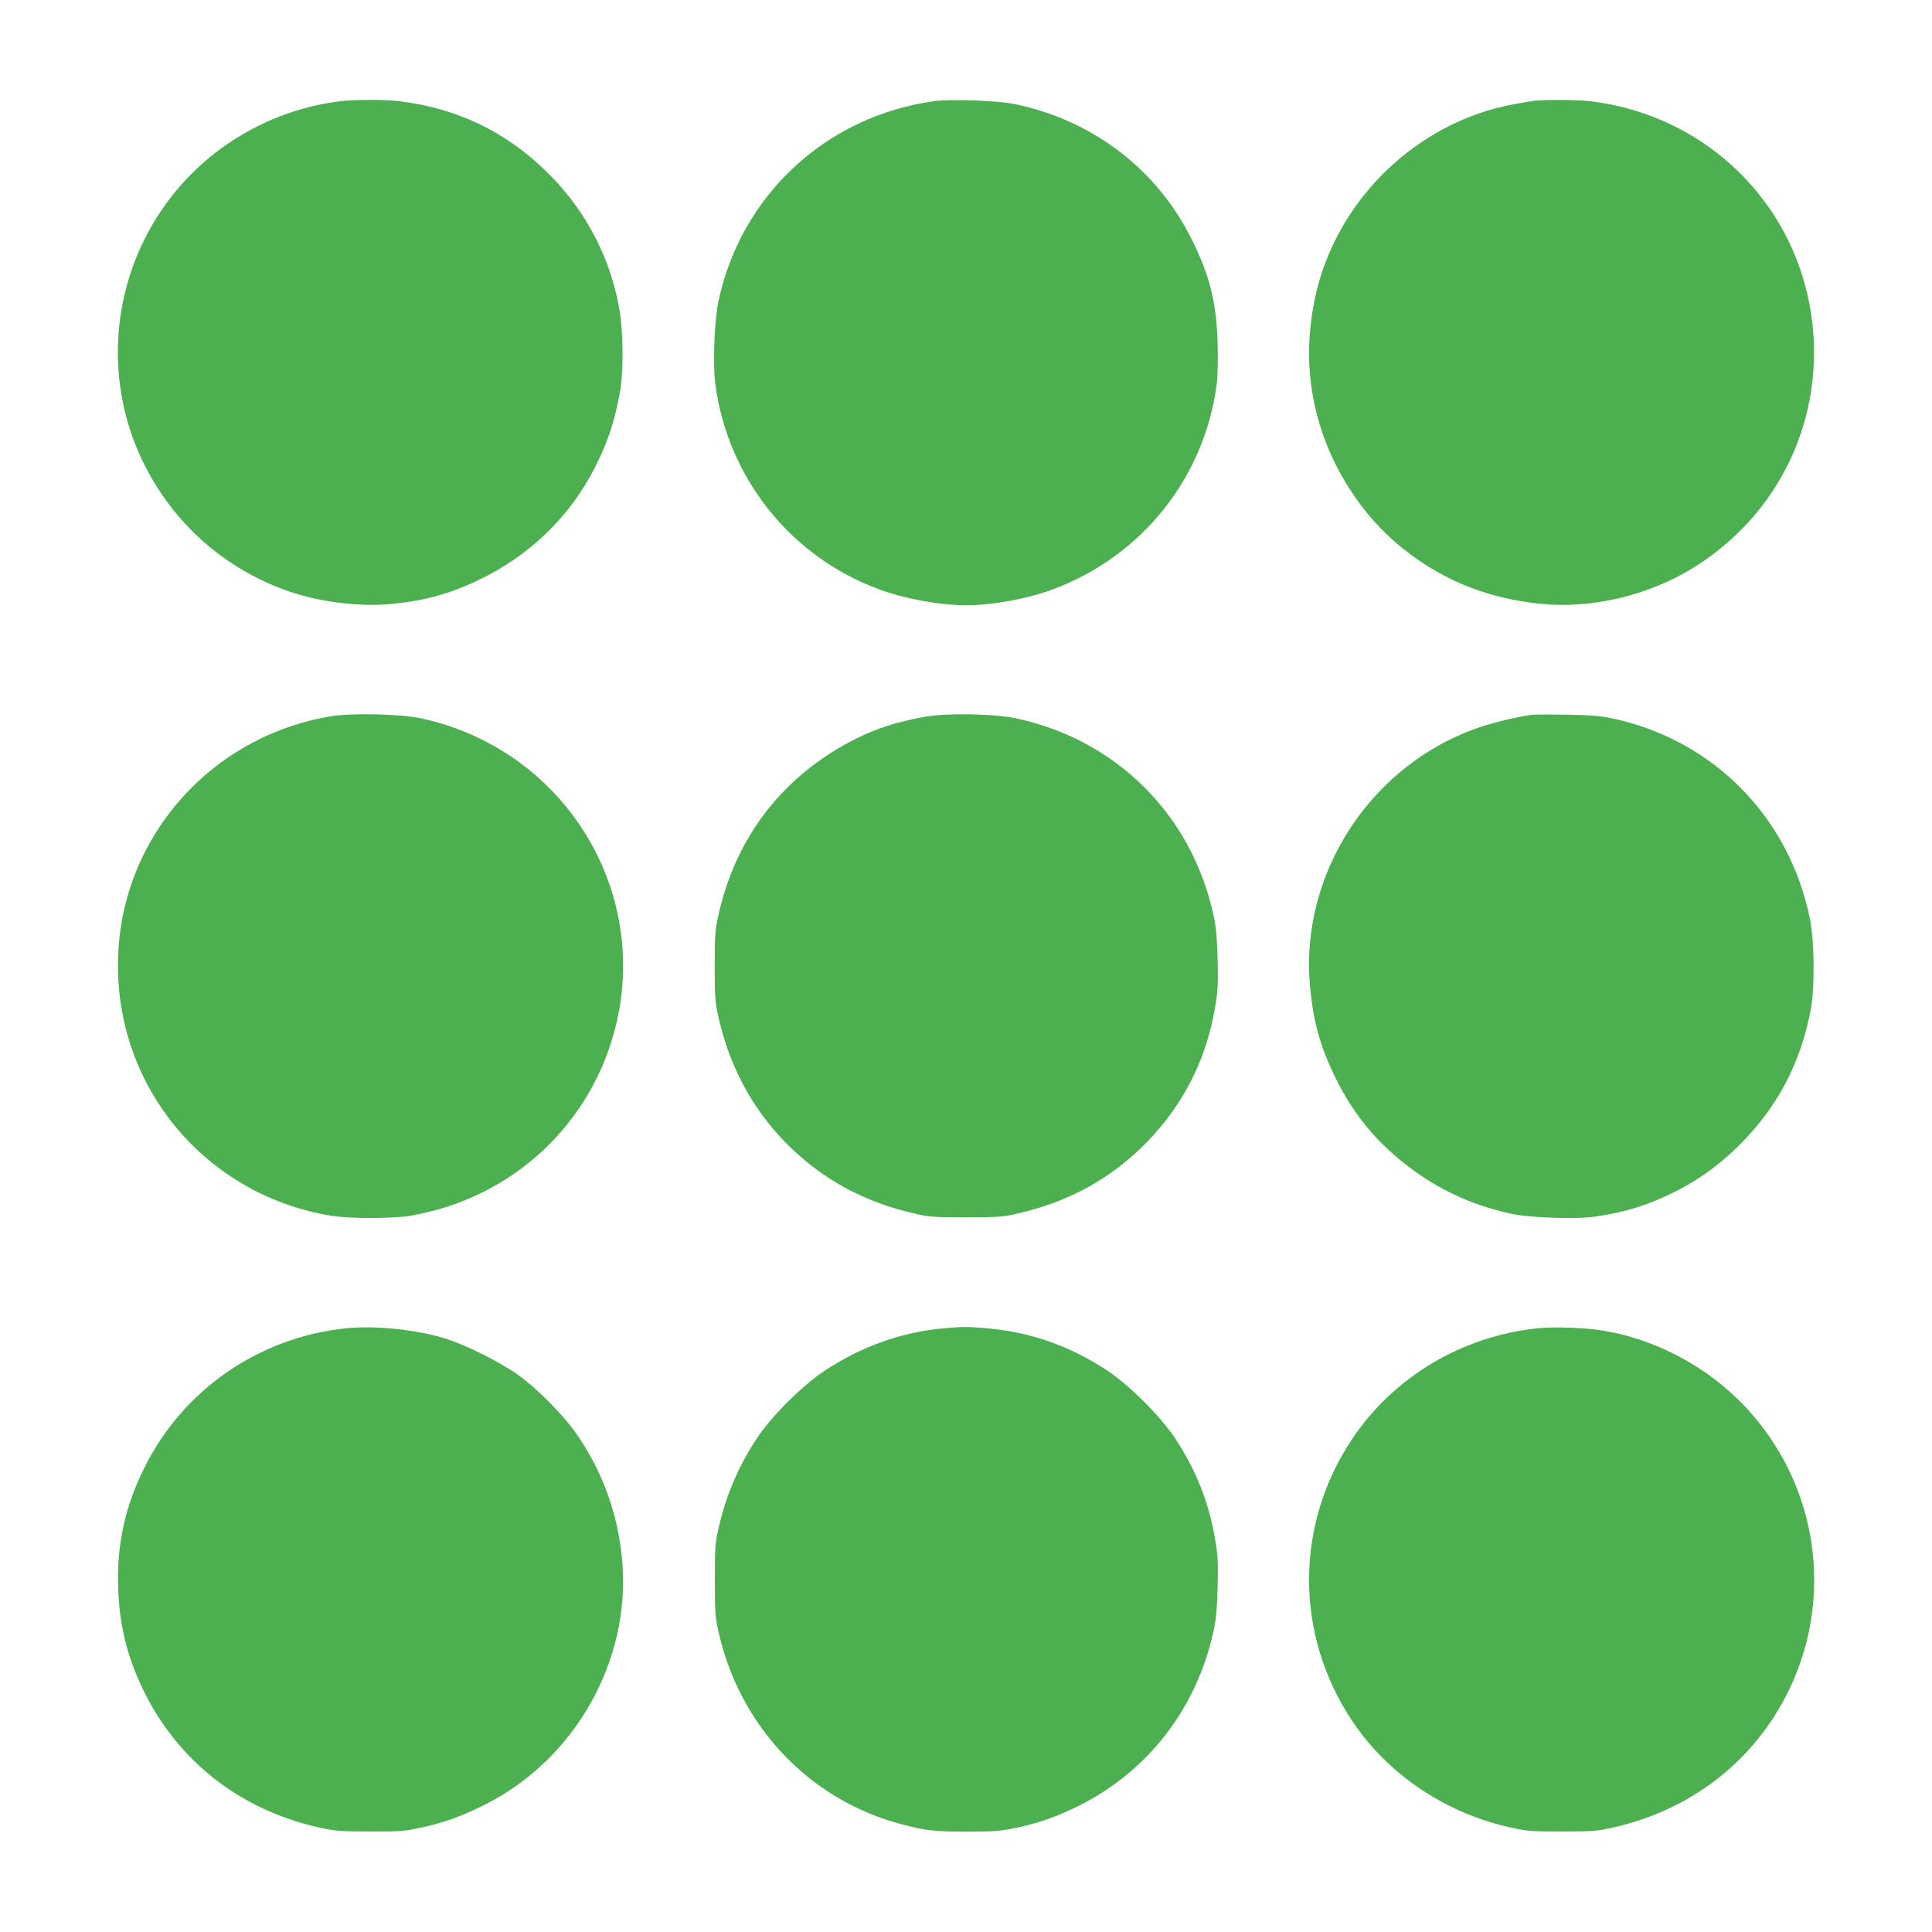 <?xml version="1.0" standalone="no"?>
<!DOCTYPE svg PUBLIC "-//W3C//DTD SVG 20010904//EN"
 "http://www.w3.org/TR/2001/REC-SVG-20010904/DTD/svg10.dtd">
<svg version="1.0" xmlns="http://www.w3.org/2000/svg"
 width="1280pt" height="1280pt" viewBox="0 0 1280 1280"
 preserveAspectRatio="xMidYMid meet">
<g transform="translate(0,1280) scale(0.1,-0.1)"
fill="#4caf50" stroke="none">
<path d="M2250 12129 c-484 -62 -916 -328 -1185 -729 -330 -492 -376 -1125
-120 -1655 198 -410 545 -718 975 -865 203 -69 462 -101 667 -82 222 21 388
66 581 158 343 163 613 425 780 760 81 162 124 294 159 484 25 139 23 407 -5
560 -59 326 -210 621 -439 860 -277 290 -616 460 -1013 509 -97 13 -305 12
-400 0z"/>
<path d="M6190 12130 c-716 -99 -1280 -622 -1430 -1325 -27 -128 -38 -414 -21
-548 82 -621 496 -1142 1081 -1360 173 -64 399 -106 580 -107 174 0 406 42
577 106 589 220 1003 739 1084 1359 7 56 9 157 6 270 -8 274 -52 449 -172 690
-231 464 -653 787 -1170 895 -114 24 -422 35 -535 20z"/>
<path d="M10170 12133 c-19 -2 -83 -13 -143 -24 -669 -124 -1213 -676 -1327
-1346 -39 -228 -36 -435 11 -652 74 -342 271 -676 532 -902 276 -239 593 -373
970 -410 333 -33 711 57 1005 239 523 324 822 884 799 1492 -32 828 -649 1497
-1477 1599 -79 10 -291 12 -370 4z"/>
<path d="M2196 8055 c-541 -88 -1005 -430 -1246 -920 -122 -248 -179 -523
-167 -805 34 -800 621 -1457 1414 -1585 119 -19 399 -19 513 -1 685 113 1222
615 1376 1286 208 910 -373 1812 -1297 2011 -134 29 -454 36 -593 14z"/>
<path d="M6125 8051 c-185 -34 -312 -75 -450 -143 -483 -241 -802 -651 -917
-1178 -20 -92 -23 -133 -23 -330 0 -197 3 -238 23 -330 71 -325 223 -612 445
-838 236 -241 520 -397 864 -474 86 -20 127 -23 333 -23 206 0 247 3 333 23
348 78 632 235 868 478 242 251 391 546 449 889 19 113 21 155 17 320 -4 142
-10 215 -27 290 -143 664 -641 1162 -1305 1305 -144 32 -467 37 -610 11z"/>
<path d="M10145 8064 c-101 -15 -241 -49 -333 -79 -723 -241 -1201 -966 -1133
-1717 21 -234 65 -394 166 -603 134 -276 318 -485 580 -661 177 -117 364 -196
585 -245 121 -27 432 -38 560 -19 196 27 365 81 540 171 158 82 285 175 410
299 256 254 410 546 477 903 27 144 24 447 -5 595 -135 676 -638 1188 -1307
1332 -80 17 -142 22 -305 25 -113 2 -218 1 -235 -1z"/>
<path d="M2295 4000 c-578 -59 -1083 -407 -1339 -925 -130 -261 -184 -515
-173 -805 10 -243 59 -442 162 -658 231 -481 652 -809 1185 -923 90 -20 136
-23 320 -23 186 -1 230 2 322 22 160 33 278 75 433 152 604 300 976 958 917
1622 -28 313 -132 596 -310 848 -85 121 -260 296 -382 383 -116 82 -341 195
-474 237 -194 61 -465 89 -661 70z"/>
<path d="M6247 3999 c-272 -24 -543 -121 -783 -280 -152 -101 -354 -303 -452
-452 -124 -189 -204 -379 -254 -604 -20 -85 -22 -128 -22 -328 0 -202 2 -243
22 -335 138 -636 607 -1129 1222 -1288 157 -41 212 -47 425 -47 178 0 226 4
316 23 156 32 278 75 424 147 461 229 785 649 895 1160 17 75 23 148 27 290 4
165 2 207 -17 320 -41 240 -125 453 -262 662 -98 148 -300 351 -451 452 -249
164 -506 255 -799 281 -125 11 -162 11 -291 -1z"/>
<path d="M10188 4000 c-504 -53 -954 -322 -1230 -734 -380 -569 -380 -1295 -1
-1865 241 -362 628 -620 1071 -713 93 -20 135 -23 327 -22 200 0 231 3 335 27
445 101 816 355 1056 722 422 647 350 1490 -176 2057 -256 276 -617 466 -981
517 -114 16 -304 21 -401 11z"/>
</g>
</svg>
